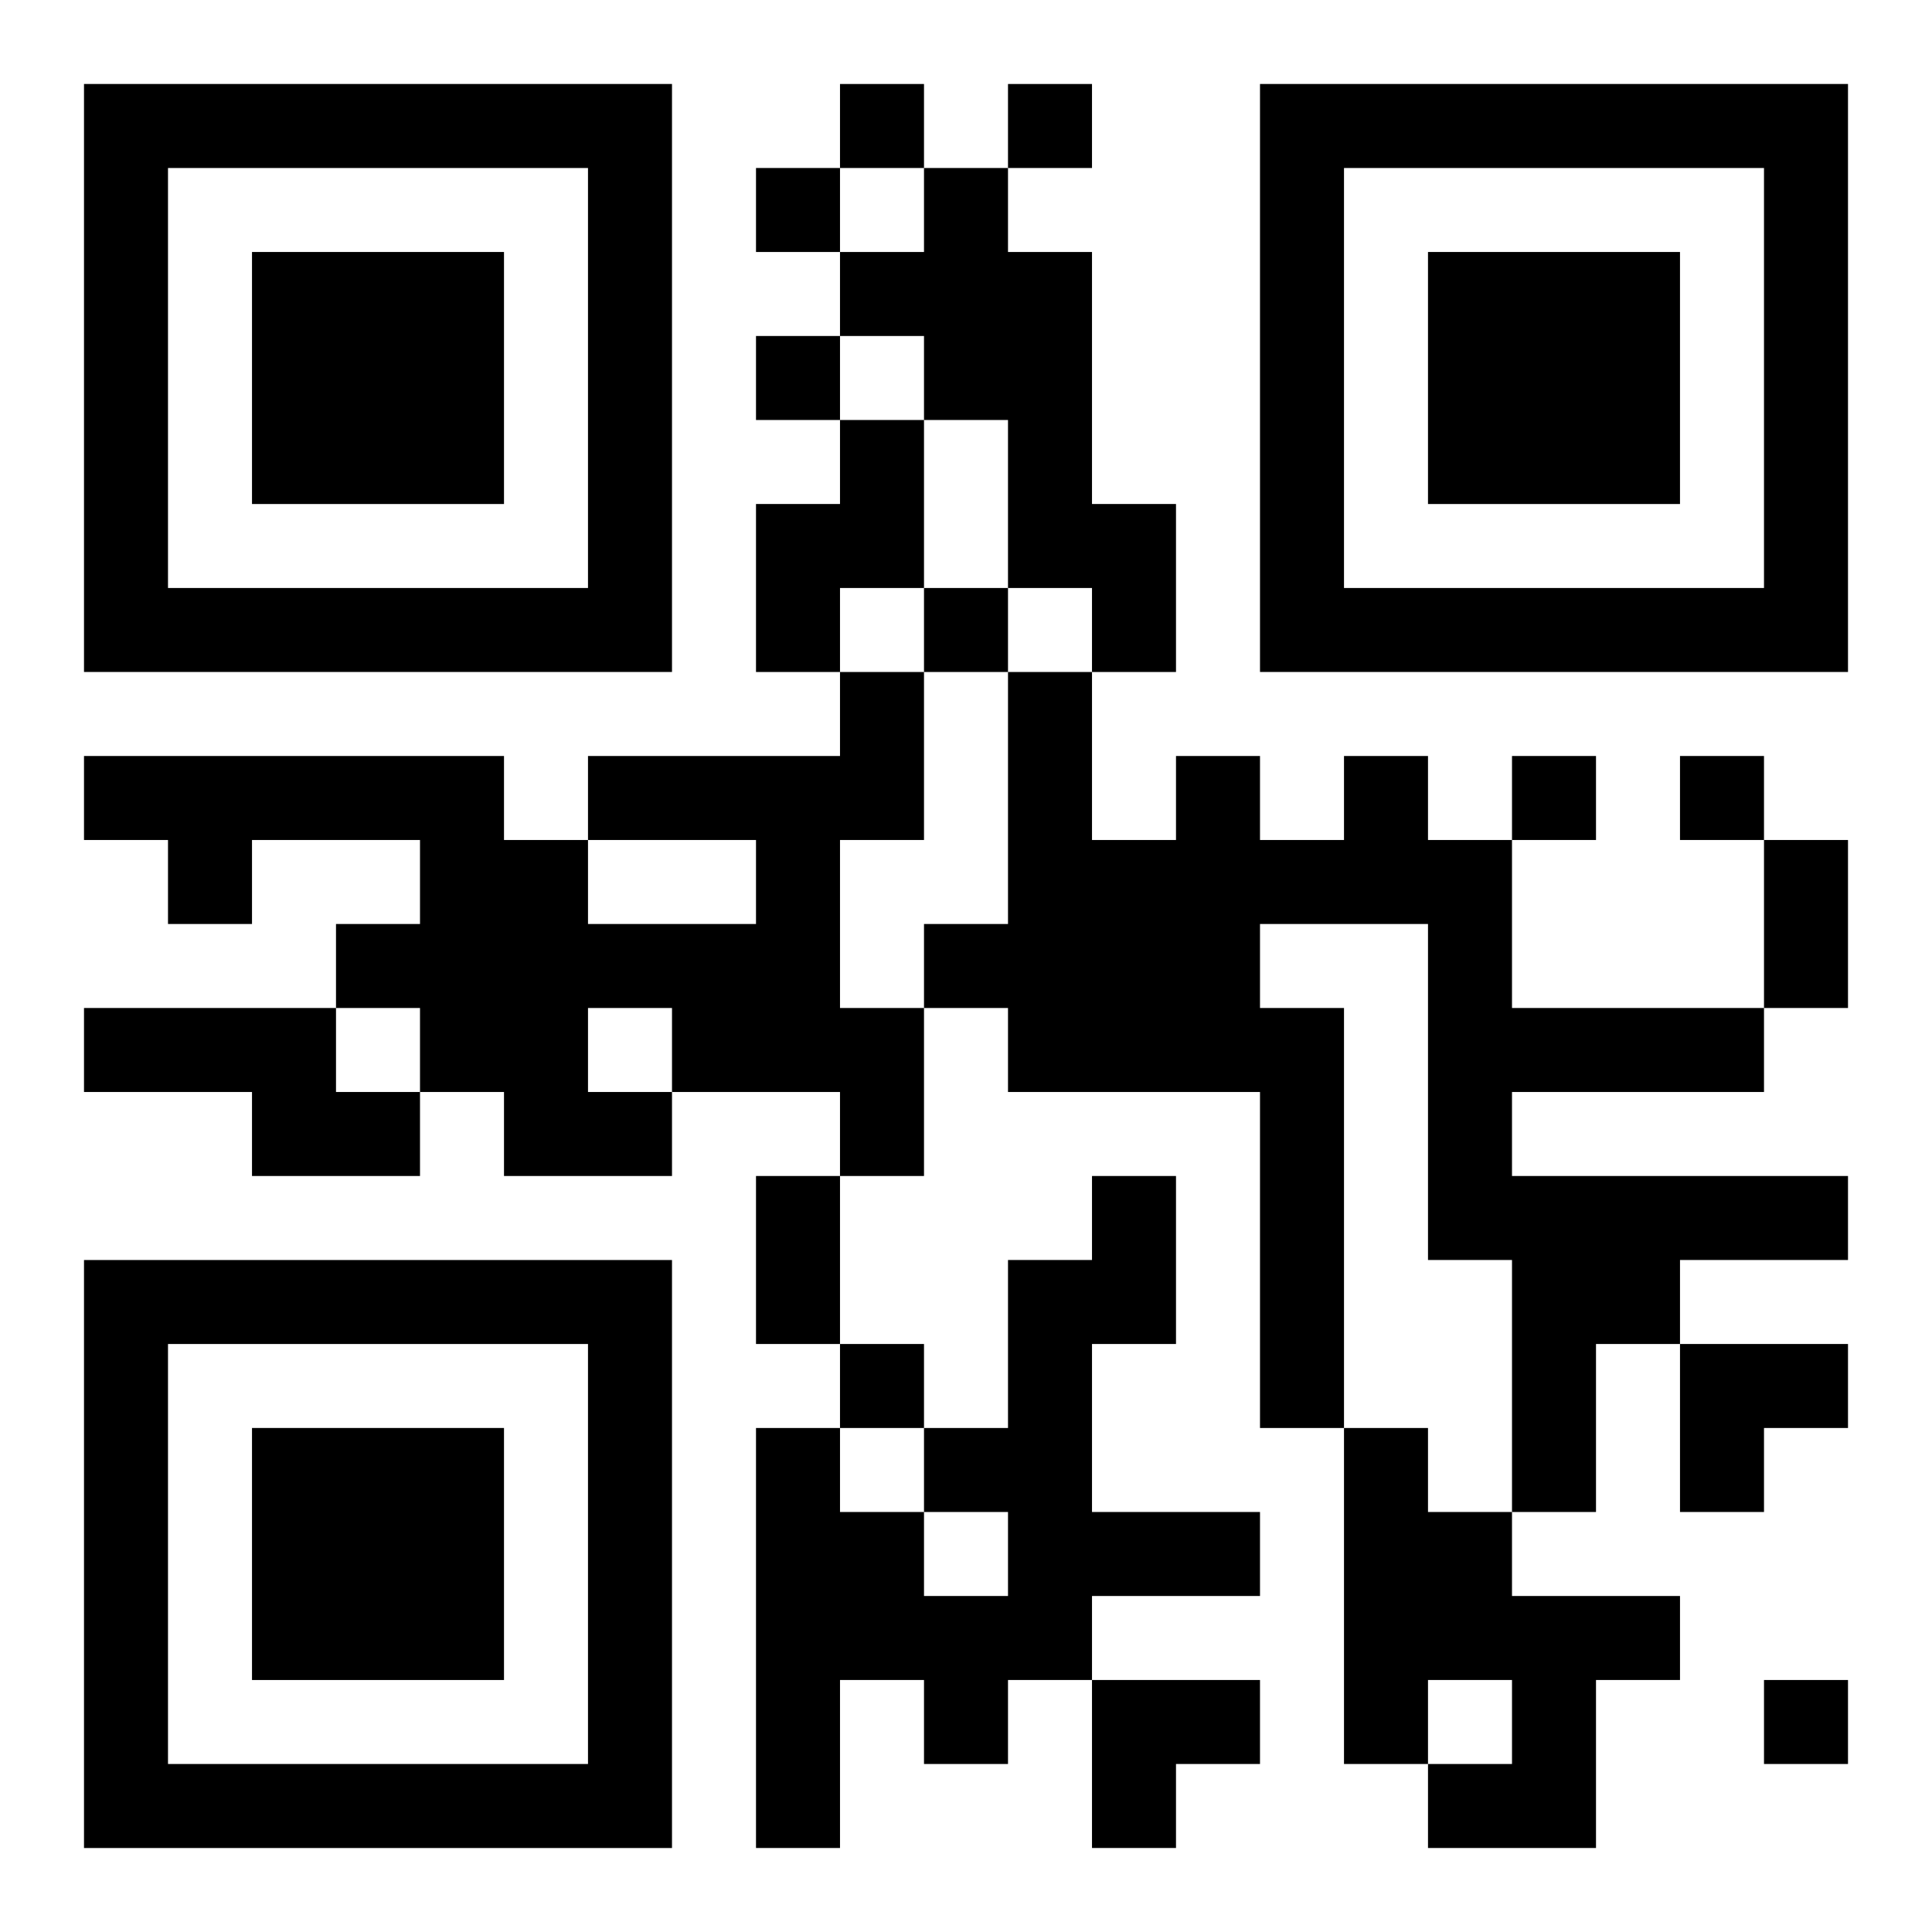 <?xml version="1.0" encoding="UTF-8"?>
<svg width="250" height="250" baseProfile="full" version="1.1" viewBox="-1 -1 23 23" xmlns="http://www.w3.org/2000/svg" xmlns:xlink="http://www.w3.org/1999/xlink"><symbol id="a"><path d="m0 7v7h7v-7h-7zm1 1h5v5h-5v-5zm1 1v3h3v-3h-3z"/></symbol><use y="-7" xlink:href="#a"/><use y="7" xlink:href="#a"/><use x="14" y="-7" xlink:href="#a"/><path d="m10 1h1v1h1v3h1v2h-1v-1h-1v-2h-1v-1h-1v-1h1v-1m-1 3h1v2h-1v1h-1v-2h1v-1m0 3h1v2h-1v2h1v2h-1v-1h-2v1h-2v-1h-1v-1h-1v-1h1v-1h-2v1h-1v-1h-1v-1h5v1h1v1h2v-1h-2v-1h3v-1m-3 4v1h1v-1h-1m9-3h1v1h1v2h3v1h-3v1h4v1h-2v1h-1v2h-1v-3h-1v-4h-2v1h1v5h-1v-4h-3v-1h-1v-1h1v-3h1v2h1v-1h1v1h1v-1m-15 3h3v1h1v1h-2v-1h-2v-1m12 2h1v2h-1v2h2v1h-2v1h-1v1h-1v-1h-1v2h-1v-5h1v1h1v1h1v-1h-1v-1h1v-2h1v-1m3 3h1v1h1v1h2v1h-1v2h-2v-1h1v-1h-1v1h-1v-4m-6-16v1h1v-1h-1m2 0v1h1v-1h-1m-3 1v1h1v-1h-1m0 2v1h1v-1h-1m2 3v1h1v-1h-1m7 2v1h1v-1h-1m2 0v1h1v-1h-1m-10 7v1h1v-1h-1m11 4v1h1v-1h-1m0-10h1v2h-1v-2m-12 4h1v2h-1v-2m11 2h2v1h-1v1h-1zm-7 4h2v1h-1v1h-1z"/></svg>
